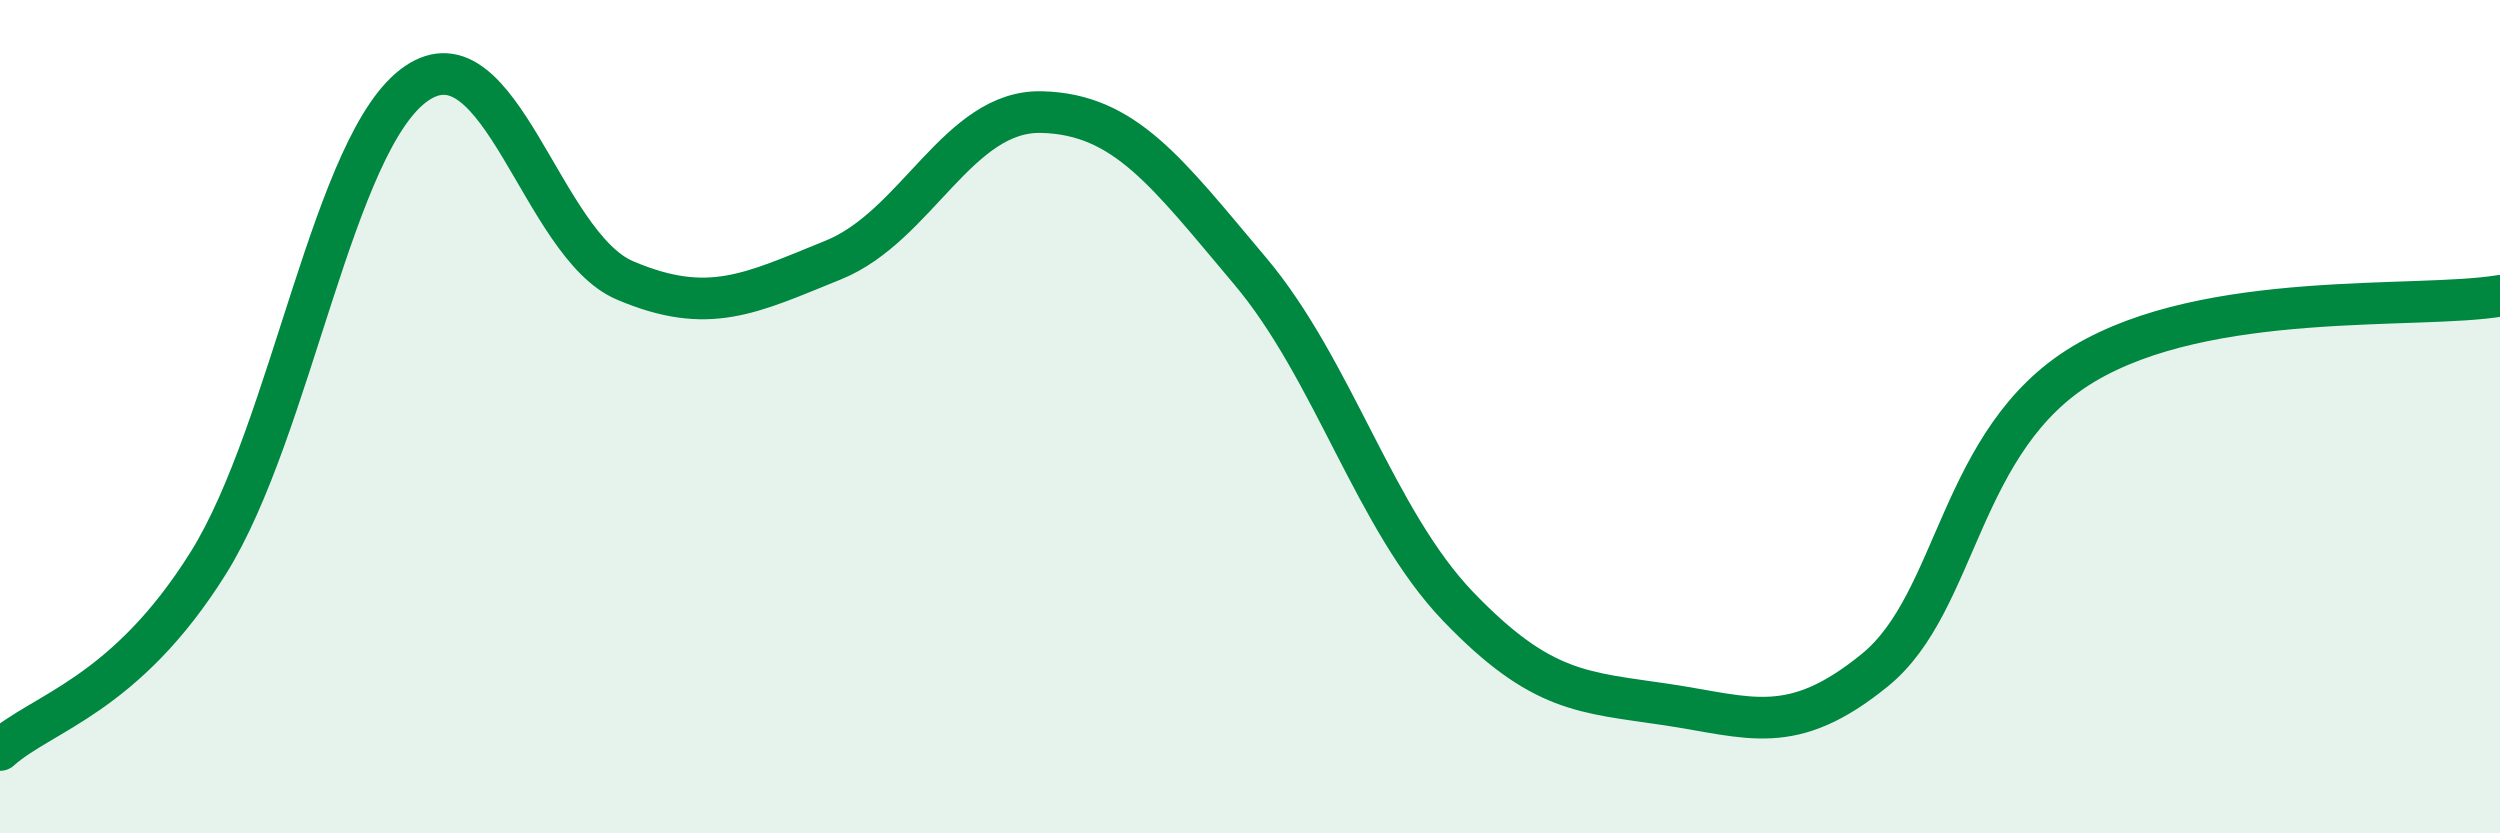 
    <svg width="60" height="20" viewBox="0 0 60 20" xmlns="http://www.w3.org/2000/svg">
      <path
        d="M 0,18 C 1,17.1 3,16.71 5,13.51 C 7,10.31 8,3.36 10,2 C 12,0.64 13,5.88 15,6.73 C 17,7.58 18,7.05 20,6.24 C 22,5.43 23,2.64 25,2.69 C 27,2.74 28,4.13 30,6.5 C 32,8.87 33,12.48 35,14.56 C 37,16.64 38,16.61 40,16.91 C 42,17.21 43,17.71 45,16.08 C 47,14.45 47,10.54 50,8.74 C 53,6.94 58,7.43 60,7.1L60 20L0 20Z"
        fill="#008740"
        opacity="0.1"
        stroke-linecap="round"
        stroke-linejoin="round"
      />
      <path
        d="M 0,18 C 1,17.1 3,16.71 5,13.51 C 7,10.31 8,3.36 10,2 C 12,0.64 13,5.88 15,6.73 C 17,7.58 18,7.05 20,6.24 C 22,5.43 23,2.64 25,2.69 C 27,2.74 28,4.13 30,6.5 C 32,8.87 33,12.48 35,14.56 C 37,16.64 38,16.61 40,16.91 C 42,17.21 43,17.71 45,16.08 C 47,14.45 47,10.54 50,8.74 C 53,6.94 58,7.43 60,7.1"
        stroke="#008740"
        stroke-width="1"
        fill="none"
        stroke-linecap="round"
        stroke-linejoin="round"
      />
    </svg>
  